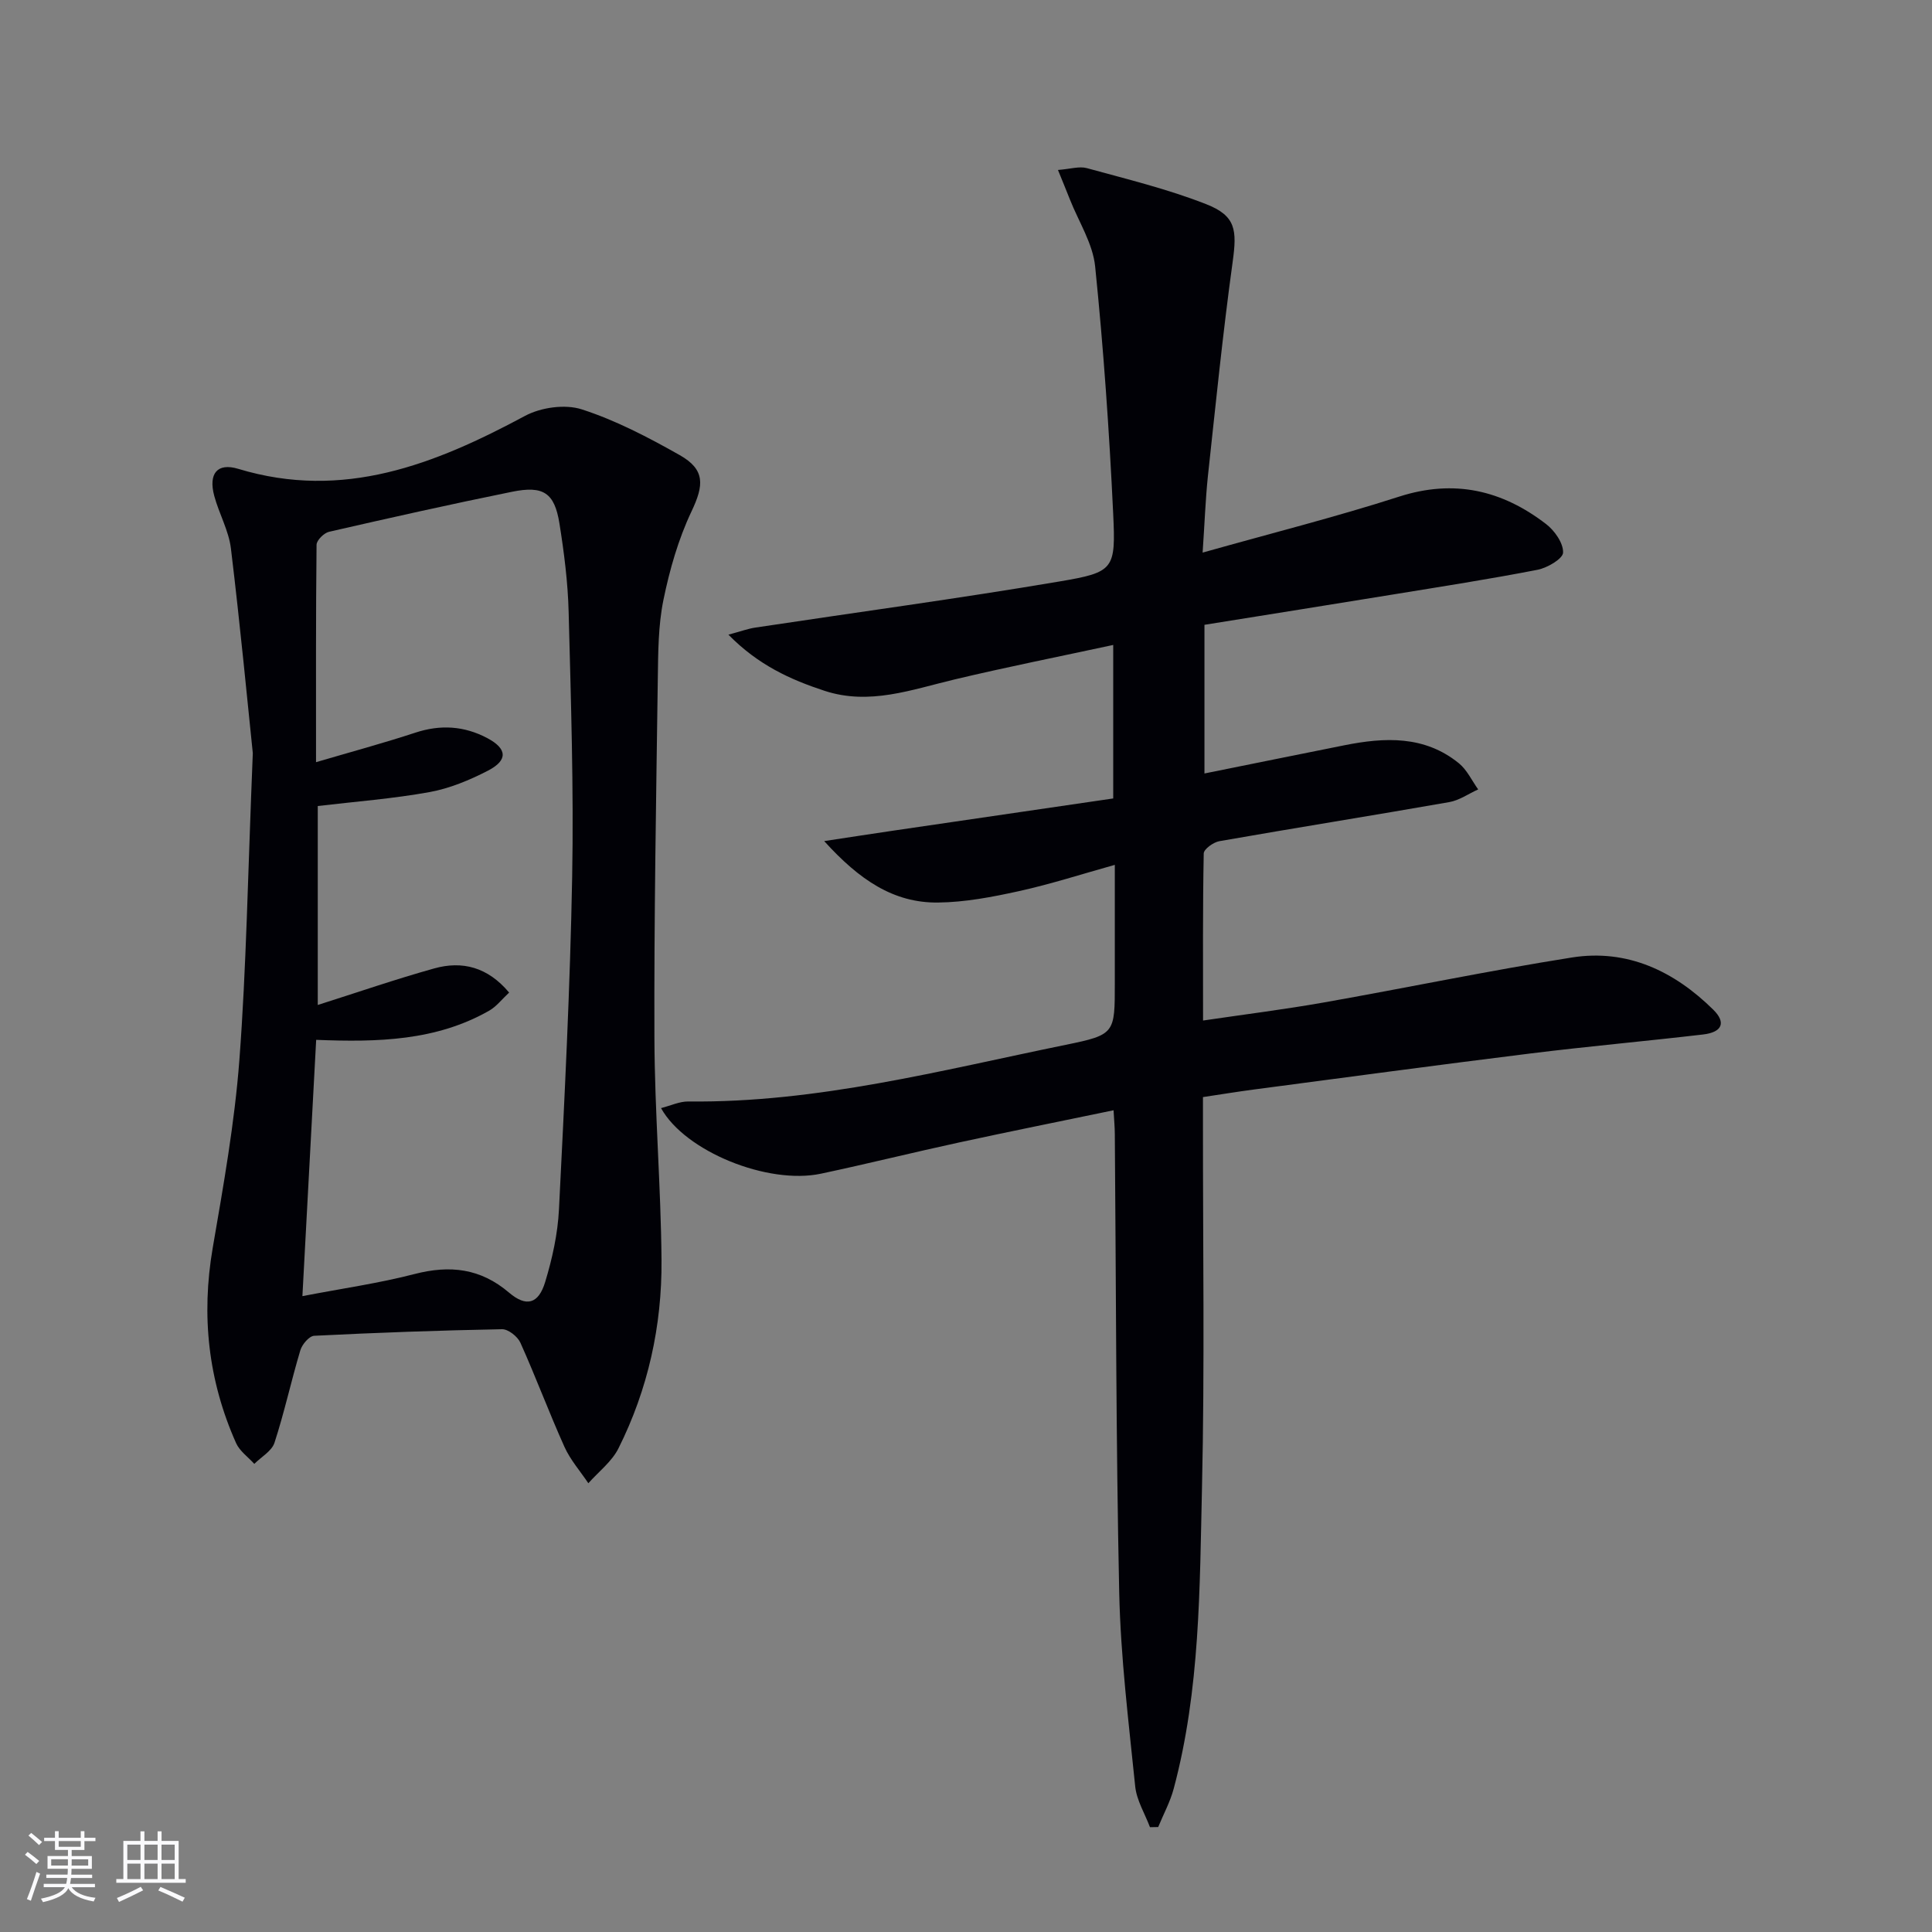 <svg enable-background="new 0 0 400 400" viewBox="0 0 400 400" xmlns="http://www.w3.org/2000/svg"><rect x="0" y="0" width="400" height="400" fill="#808080" stroke="none"/><path d="m248.99 114.41c14.26-4.02 27.61-7.38 40.69-11.59 11.41-3.67 21.32-1.32 30.42 5.68 1.76 1.35 3.58 3.93 3.52 5.9-.03 1.28-3.27 3.18-5.3 3.57-9.92 1.93-19.92 3.48-29.9 5.11-12.93 2.11-25.86 4.16-39.05 6.28v30.78c9.83-1.98 19.4-3.93 28.97-5.84 8.36-1.67 16.6-2.05 23.71 3.73 1.68 1.37 2.68 3.58 3.99 5.41-2 .9-3.91 2.27-6 2.63-15.85 2.78-31.75 5.31-47.6 8.09-1.23.22-3.2 1.64-3.22 2.54-.22 11.29-.14 22.59-.14 34.59 8.67-1.28 16.84-2.3 24.95-3.73 17.15-3.03 34.21-6.6 51.4-9.32 11.49-1.82 21.2 2.83 29.29 10.81 2.7 2.67 1.84 4.67-2.13 5.13-11.87 1.39-23.79 2.45-35.65 3.92-19.12 2.37-38.21 4.95-57.32 7.47-3.42.45-6.82 1.01-10.56 1.57v5.81c-.02 24.99.37 50-.2 74.98-.48 20.89-.38 41.92-5.85 62.37-.73 2.75-2.13 5.32-3.22 7.97-.57.01-1.13.02-1.7.03-1.06-2.82-2.77-5.57-3.06-8.46-1.36-13.36-3.02-26.75-3.31-40.16-.68-31.63-.64-63.28-.91-94.92-.01-1.46-.15-2.92-.26-4.89-10.92 2.27-21.46 4.38-31.96 6.66-9.56 2.07-19.06 4.44-28.63 6.47-10.97 2.33-28.13-4.59-33.1-13.58 1.98-.5 3.82-1.39 5.65-1.37 26.69.3 52.31-6.45 78.14-11.73 10.22-2.09 10.16-2.37 10.16-12.78 0-7.98 0-15.97 0-24.48-6.91 1.93-13.33 4.01-19.89 5.45-5.49 1.21-11.13 2.29-16.71 2.35-9.21.11-16.29-4.69-23.57-12.72 5.62-.85 9.98-1.53 14.35-2.17 15.09-2.22 30.19-4.42 45.49-6.66 0-10.84 0-20.91 0-31.78-11.22 2.42-22.1 4.58-32.88 7.15-8.88 2.11-17.59 5.39-26.87 2.35-7.08-2.32-13.75-5.34-19.92-11.63 2.62-.7 4.08-1.25 5.6-1.47 20.98-3.17 42.01-6 62.92-9.54 11.34-1.92 11.69-2.48 11.14-14.09-.81-17.07-2-34.13-3.73-51.12-.48-4.76-3.41-9.27-5.23-13.89-.7-1.78-1.43-3.54-2.47-6.1 2.57-.2 4.42-.81 5.98-.38 8.29 2.28 16.7 4.32 24.68 7.45 6.2 2.43 6.42 5.35 5.51 11.95-2.04 14.79-3.53 29.65-5.14 44.49-.49 4.75-.66 9.55-1.08 15.71z" fill="#010106"/><path d="m52.34 155.93c-1.05-10.07-2.58-26.24-4.53-42.37-.45-3.71-2.46-7.21-3.45-10.88-1.24-4.62.61-6.93 4.97-5.61 21.76 6.59 40.67-.93 59.36-10.96 3.3-1.77 8.31-2.48 11.78-1.35 7.03 2.27 13.75 5.79 20.23 9.45 5.35 3.02 5.05 6.24 2.46 11.69-2.72 5.74-4.52 12.05-5.8 18.29-1.09 5.32-1.09 10.91-1.17 16.39-.34 24.81-.79 49.61-.7 74.42.06 15.29 1.34 30.57 1.47 45.86.11 13.61-2.79 26.77-8.91 39-1.38 2.76-4.12 4.84-6.24 7.23-1.67-2.5-3.73-4.83-4.95-7.54-3.2-7.12-5.92-14.44-9.12-21.56-.58-1.28-2.51-2.81-3.79-2.79-12.97.24-25.95.71-38.9 1.36-1.04.05-2.51 1.79-2.87 3.01-1.9 6.34-3.3 12.84-5.35 19.13-.56 1.73-2.74 2.94-4.18 4.38-1.28-1.42-3.03-2.64-3.77-4.3-5.77-12.94-7.25-26.37-4.84-40.41 2.22-12.91 4.53-25.87 5.52-38.9 1.44-19.05 1.74-38.2 2.78-63.54zm10.27 112.42c8.3-1.6 15.88-2.67 23.23-4.58 7.33-1.89 13.65-1.18 19.56 3.86 3.56 3.03 6.09 2.36 7.47-2.2 1.48-4.87 2.61-10 2.86-15.07 1.15-22.92 2.31-45.84 2.73-68.78.34-18.3-.26-36.62-.73-54.92-.16-6.12-.94-12.26-1.91-18.32-1.02-6.31-3.32-7.84-9.78-6.53-12.68 2.57-25.3 5.4-37.91 8.29-1.05.24-2.58 1.75-2.59 2.69-.16 14.62-.11 29.25-.11 45.01 7.35-2.16 14.02-3.96 20.56-6.11 5.22-1.72 10.14-1.4 14.92 1.14 4.1 2.18 4.29 4.56.13 6.72-3.8 1.96-7.92 3.68-12.09 4.44-7.6 1.38-15.34 1.96-23.16 2.89v41.19c8.31-2.64 16.13-5.34 24.08-7.56 5.85-1.64 11.11-.29 15.54 4.99-1.5 1.39-2.62 2.88-4.1 3.73-10.97 6.27-23.09 6.57-35.85 6.06-.95 17.62-1.87 34.82-2.85 53.06z" fill="#010106"/><g fill="#fafafc"><path d="m5.17 384 .55-.58c.85.61 1.65 1.24 2.4 1.87l-.59.64c-.83-.73-1.62-1.38-2.36-1.93m1.22 9.53-.82-.34c.71-1.76 1.37-3.64 1.98-5.63.24.13.5.25.76.36-.6 1.67-1.24 3.54-1.92 5.61m-.5-13.5.57-.54c.56.44 1.31 1.06 2.26 1.87l-.64.64c-.68-.66-1.41-1.32-2.19-1.97m3.25.46h2.24v-1.36h.77v1.36h4.57v-1.36h.76v1.36h2.28v.69h-2.28v1.84h-2.64v1.26h4.18v2.64h-4.21c0 .45-.02.86-.05 1.21h4.32v.69h-4.38c-.04.34-.1.75-.19 1.22h5.15v.69h-4.82c.87 1.19 2.51 1.92 4.93 2.19-.17.32-.3.57-.37.76-2.77-.49-4.52-1.41-5.26-2.76-.56 1.26-2.3 2.23-5.24 2.9-.12-.24-.26-.48-.43-.72 2.73-.55 4.38-1.34 4.96-2.38h-4.38v-.69h4.65c.1-.38.17-.79.21-1.22h-4.32v-.69h4.4c.03-.34.05-.75.05-1.21h-4.2v-2.64h4.23v-1.26h-2.69v-1.84h-2.24zm1.46 4.46v1.29h3.45c.01-.4.02-.57.01-.53v-.32-.45h-3.46zm1.55-2.59h4.57v-1.19h-4.57zm6.11 2.59h-3.42v.77c-.01.19-.01.37-.02.53h3.44z"/><path d="m32.63 379.16h.82v1.98h3.54v7.89h1.46v.78h-14.37v-.78h1.46v-7.89h3.54v-1.98h.82v1.98h2.73zm-3.49 11.48.5.73c-1.61.82-3.28 1.63-5 2.41-.13-.27-.28-.55-.44-.82 1.75-.72 3.4-1.49 4.94-2.32m-2.78-5.55h2.73v-3.18h-2.73zm0 3.95h2.73v-3.2h-2.73zm3.54-3.95h2.73v-3.18h-2.73zm0 3.95h2.73v-3.2h-2.73zm7.89 4.68c-1.84-.92-3.51-1.7-5.02-2.32l.45-.73c1.89.8 3.57 1.55 5.04 2.23zm-1.62-11.81h-2.73v3.18h2.73zm-2.73 7.13h2.73v-3.2h-2.73z"/></g></svg>